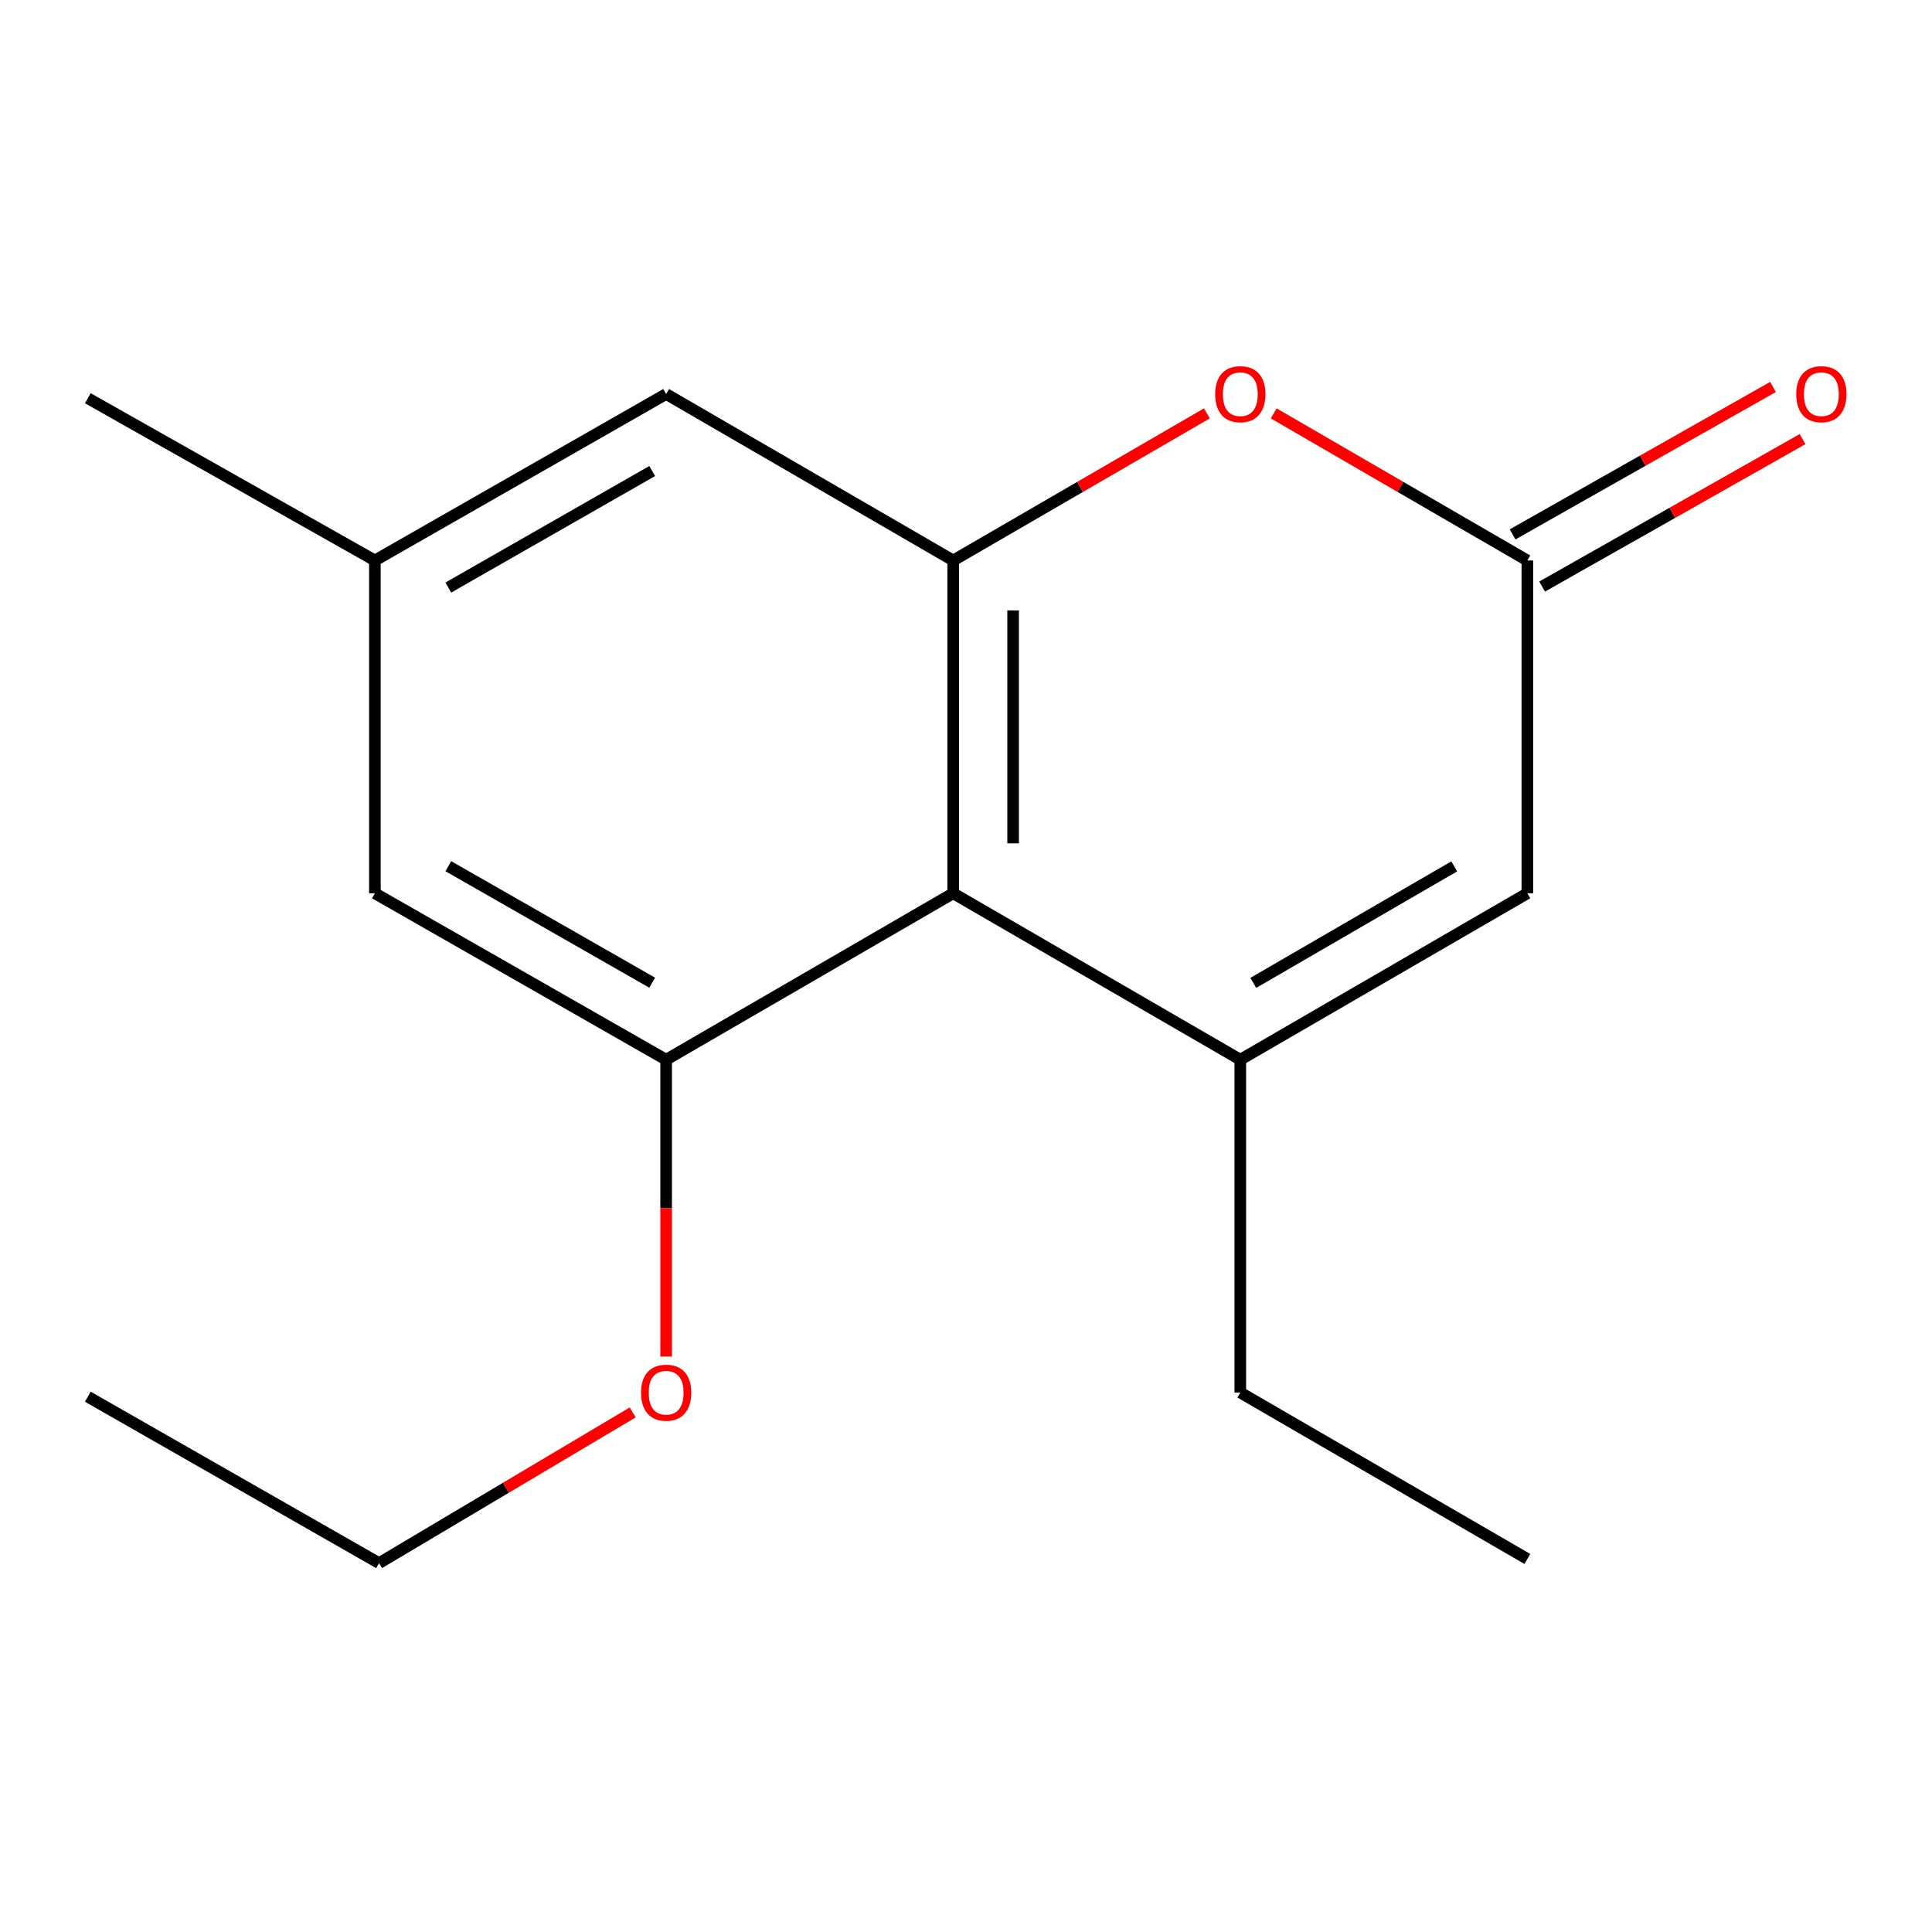 <?xml version='1.0' encoding='iso-8859-1'?>
<svg version='1.1' baseProfile='full'
              xmlns='http://www.w3.org/2000/svg'
                      xmlns:rdkit='http://www.rdkit.org/xml'
                      xmlns:xlink='http://www.w3.org/1999/xlink'
                  xml:space='preserve'
width='1000px' height='1000px' viewBox='0 0 1000 1000'>
<!-- END OF HEADER -->
<rect style='opacity:1.0;fill:#FFFFFF;stroke:none' width='1000' height='1000' x='0' y='0'> </rect>
<path class='bond-0' d='M 641.977,548.5 L 493.368,462.361' style='fill:none;fill-rule:evenodd;stroke:#000000;stroke-width:6px;stroke-linecap:butt;stroke-linejoin:miter;stroke-opacity:1' />
<path class='bond-5' d='M 641.977,548.5 L 790.552,462.361' style='fill:none;fill-rule:evenodd;stroke:#000000;stroke-width:6px;stroke-linecap:butt;stroke-linejoin:miter;stroke-opacity:1' />
<path class='bond-5' d='M 648.7,508.736 L 752.703,448.439' style='fill:none;fill-rule:evenodd;stroke:#000000;stroke-width:6px;stroke-linecap:butt;stroke-linejoin:miter;stroke-opacity:1' />
<path class='bond-11' d='M 641.977,548.5 L 641.977,720.777' style='fill:none;fill-rule:evenodd;stroke:#000000;stroke-width:6px;stroke-linecap:butt;stroke-linejoin:miter;stroke-opacity:1' />
<path class='bond-1' d='M 493.368,462.361 L 493.368,290.102' style='fill:none;fill-rule:evenodd;stroke:#000000;stroke-width:6px;stroke-linecap:butt;stroke-linejoin:miter;stroke-opacity:1' />
<path class='bond-1' d='M 524.396,436.522 L 524.396,315.941' style='fill:none;fill-rule:evenodd;stroke:#000000;stroke-width:6px;stroke-linecap:butt;stroke-linejoin:miter;stroke-opacity:1' />
<path class='bond-4' d='M 493.368,462.361 L 344.793,548.5' style='fill:none;fill-rule:evenodd;stroke:#000000;stroke-width:6px;stroke-linecap:butt;stroke-linejoin:miter;stroke-opacity:1' />
<path class='bond-6' d='M 493.368,290.102 L 344.793,203.946' style='fill:none;fill-rule:evenodd;stroke:#000000;stroke-width:6px;stroke-linecap:butt;stroke-linejoin:miter;stroke-opacity:1' />
<path class='bond-16' d='M 493.368,290.102 L 559.025,252.037' style='fill:none;fill-rule:evenodd;stroke:#000000;stroke-width:6px;stroke-linecap:butt;stroke-linejoin:miter;stroke-opacity:1' />
<path class='bond-16' d='M 559.025,252.037 L 624.683,213.972' style='fill:none;fill-rule:evenodd;stroke:#FF0000;stroke-width:6px;stroke-linecap:butt;stroke-linejoin:miter;stroke-opacity:1' />
<path class='bond-2' d='M 659.271,213.974 L 724.911,252.038' style='fill:none;fill-rule:evenodd;stroke:#FF0000;stroke-width:6px;stroke-linecap:butt;stroke-linejoin:miter;stroke-opacity:1' />
<path class='bond-2' d='M 724.911,252.038 L 790.552,290.102' style='fill:none;fill-rule:evenodd;stroke:#000000;stroke-width:6px;stroke-linecap:butt;stroke-linejoin:miter;stroke-opacity:1' />
<path class='bond-3' d='M 790.552,290.102 L 790.552,462.361' style='fill:none;fill-rule:evenodd;stroke:#000000;stroke-width:6px;stroke-linecap:butt;stroke-linejoin:miter;stroke-opacity:1' />
<path class='bond-8' d='M 798.195,303.602 L 865.598,265.442' style='fill:none;fill-rule:evenodd;stroke:#000000;stroke-width:6px;stroke-linecap:butt;stroke-linejoin:miter;stroke-opacity:1' />
<path class='bond-8' d='M 865.598,265.442 L 933.001,227.282' style='fill:none;fill-rule:evenodd;stroke:#FF0000;stroke-width:6px;stroke-linecap:butt;stroke-linejoin:miter;stroke-opacity:1' />
<path class='bond-8' d='M 782.908,276.601 L 850.311,238.441' style='fill:none;fill-rule:evenodd;stroke:#000000;stroke-width:6px;stroke-linecap:butt;stroke-linejoin:miter;stroke-opacity:1' />
<path class='bond-8' d='M 850.311,238.441 L 917.714,200.28' style='fill:none;fill-rule:evenodd;stroke:#FF0000;stroke-width:6px;stroke-linecap:butt;stroke-linejoin:miter;stroke-opacity:1' />
<path class='bond-7' d='M 344.793,548.5 L 194.046,462.361' style='fill:none;fill-rule:evenodd;stroke:#000000;stroke-width:6px;stroke-linecap:butt;stroke-linejoin:miter;stroke-opacity:1' />
<path class='bond-7' d='M 337.575,508.639 L 232.053,448.342' style='fill:none;fill-rule:evenodd;stroke:#000000;stroke-width:6px;stroke-linecap:butt;stroke-linejoin:miter;stroke-opacity:1' />
<path class='bond-10' d='M 344.793,548.5 L 344.793,625.325' style='fill:none;fill-rule:evenodd;stroke:#000000;stroke-width:6px;stroke-linecap:butt;stroke-linejoin:miter;stroke-opacity:1' />
<path class='bond-10' d='M 344.793,625.325 L 344.793,702.15' style='fill:none;fill-rule:evenodd;stroke:#FF0000;stroke-width:6px;stroke-linecap:butt;stroke-linejoin:miter;stroke-opacity:1' />
<path class='bond-17' d='M 344.793,203.946 L 194.046,290.102' style='fill:none;fill-rule:evenodd;stroke:#000000;stroke-width:6px;stroke-linecap:butt;stroke-linejoin:miter;stroke-opacity:1' />
<path class='bond-17' d='M 337.578,243.808 L 232.055,304.117' style='fill:none;fill-rule:evenodd;stroke:#000000;stroke-width:6px;stroke-linecap:butt;stroke-linejoin:miter;stroke-opacity:1' />
<path class='bond-9' d='M 194.046,462.361 L 194.046,290.102' style='fill:none;fill-rule:evenodd;stroke:#000000;stroke-width:6px;stroke-linecap:butt;stroke-linejoin:miter;stroke-opacity:1' />
<path class='bond-12' d='M 194.046,290.102 L 45.455,206.118' style='fill:none;fill-rule:evenodd;stroke:#000000;stroke-width:6px;stroke-linecap:butt;stroke-linejoin:miter;stroke-opacity:1' />
<path class='bond-13' d='M 327.472,731.069 L 261.837,770.07' style='fill:none;fill-rule:evenodd;stroke:#FF0000;stroke-width:6px;stroke-linecap:butt;stroke-linejoin:miter;stroke-opacity:1' />
<path class='bond-13' d='M 261.837,770.07 L 196.201,809.07' style='fill:none;fill-rule:evenodd;stroke:#000000;stroke-width:6px;stroke-linecap:butt;stroke-linejoin:miter;stroke-opacity:1' />
<path class='bond-14' d='M 641.977,720.777 L 790.552,806.915' style='fill:none;fill-rule:evenodd;stroke:#000000;stroke-width:6px;stroke-linecap:butt;stroke-linejoin:miter;stroke-opacity:1' />
<path class='bond-15' d='M 196.201,809.07 L 45.455,722.932' style='fill:none;fill-rule:evenodd;stroke:#000000;stroke-width:6px;stroke-linecap:butt;stroke-linejoin:miter;stroke-opacity:1' />
<path  class='atom-3' d='M 628.977 204.026
Q 628.977 197.226, 632.337 193.426
Q 635.697 189.626, 641.977 189.626
Q 648.257 189.626, 651.617 193.426
Q 654.977 197.226, 654.977 204.026
Q 654.977 210.906, 651.577 214.826
Q 648.177 218.706, 641.977 218.706
Q 635.737 218.706, 632.337 214.826
Q 628.977 210.946, 628.977 204.026
M 641.977 215.506
Q 646.297 215.506, 648.617 212.626
Q 650.977 209.706, 650.977 204.026
Q 650.977 198.466, 648.617 195.666
Q 646.297 192.826, 641.977 192.826
Q 637.657 192.826, 635.297 195.626
Q 632.977 198.426, 632.977 204.026
Q 632.977 209.746, 635.297 212.626
Q 637.657 215.506, 641.977 215.506
' fill='#FF0000'/>
<path  class='atom-9' d='M 929.729 204.026
Q 929.729 197.226, 933.089 193.426
Q 936.449 189.626, 942.729 189.626
Q 949.009 189.626, 952.369 193.426
Q 955.729 197.226, 955.729 204.026
Q 955.729 210.906, 952.329 214.826
Q 948.929 218.706, 942.729 218.706
Q 936.489 218.706, 933.089 214.826
Q 929.729 210.946, 929.729 204.026
M 942.729 215.506
Q 947.049 215.506, 949.369 212.626
Q 951.729 209.706, 951.729 204.026
Q 951.729 198.466, 949.369 195.666
Q 947.049 192.826, 942.729 192.826
Q 938.409 192.826, 936.049 195.626
Q 933.729 198.426, 933.729 204.026
Q 933.729 209.746, 936.049 212.626
Q 938.409 215.506, 942.729 215.506
' fill='#FF0000'/>
<path  class='atom-11' d='M 331.793 720.857
Q 331.793 714.057, 335.153 710.257
Q 338.513 706.457, 344.793 706.457
Q 351.073 706.457, 354.433 710.257
Q 357.793 714.057, 357.793 720.857
Q 357.793 727.737, 354.393 731.657
Q 350.993 735.537, 344.793 735.537
Q 338.553 735.537, 335.153 731.657
Q 331.793 727.777, 331.793 720.857
M 344.793 732.337
Q 349.113 732.337, 351.433 729.457
Q 353.793 726.537, 353.793 720.857
Q 353.793 715.297, 351.433 712.497
Q 349.113 709.657, 344.793 709.657
Q 340.473 709.657, 338.113 712.457
Q 335.793 715.257, 335.793 720.857
Q 335.793 726.577, 338.113 729.457
Q 340.473 732.337, 344.793 732.337
' fill='#FF0000'/>
</svg>
